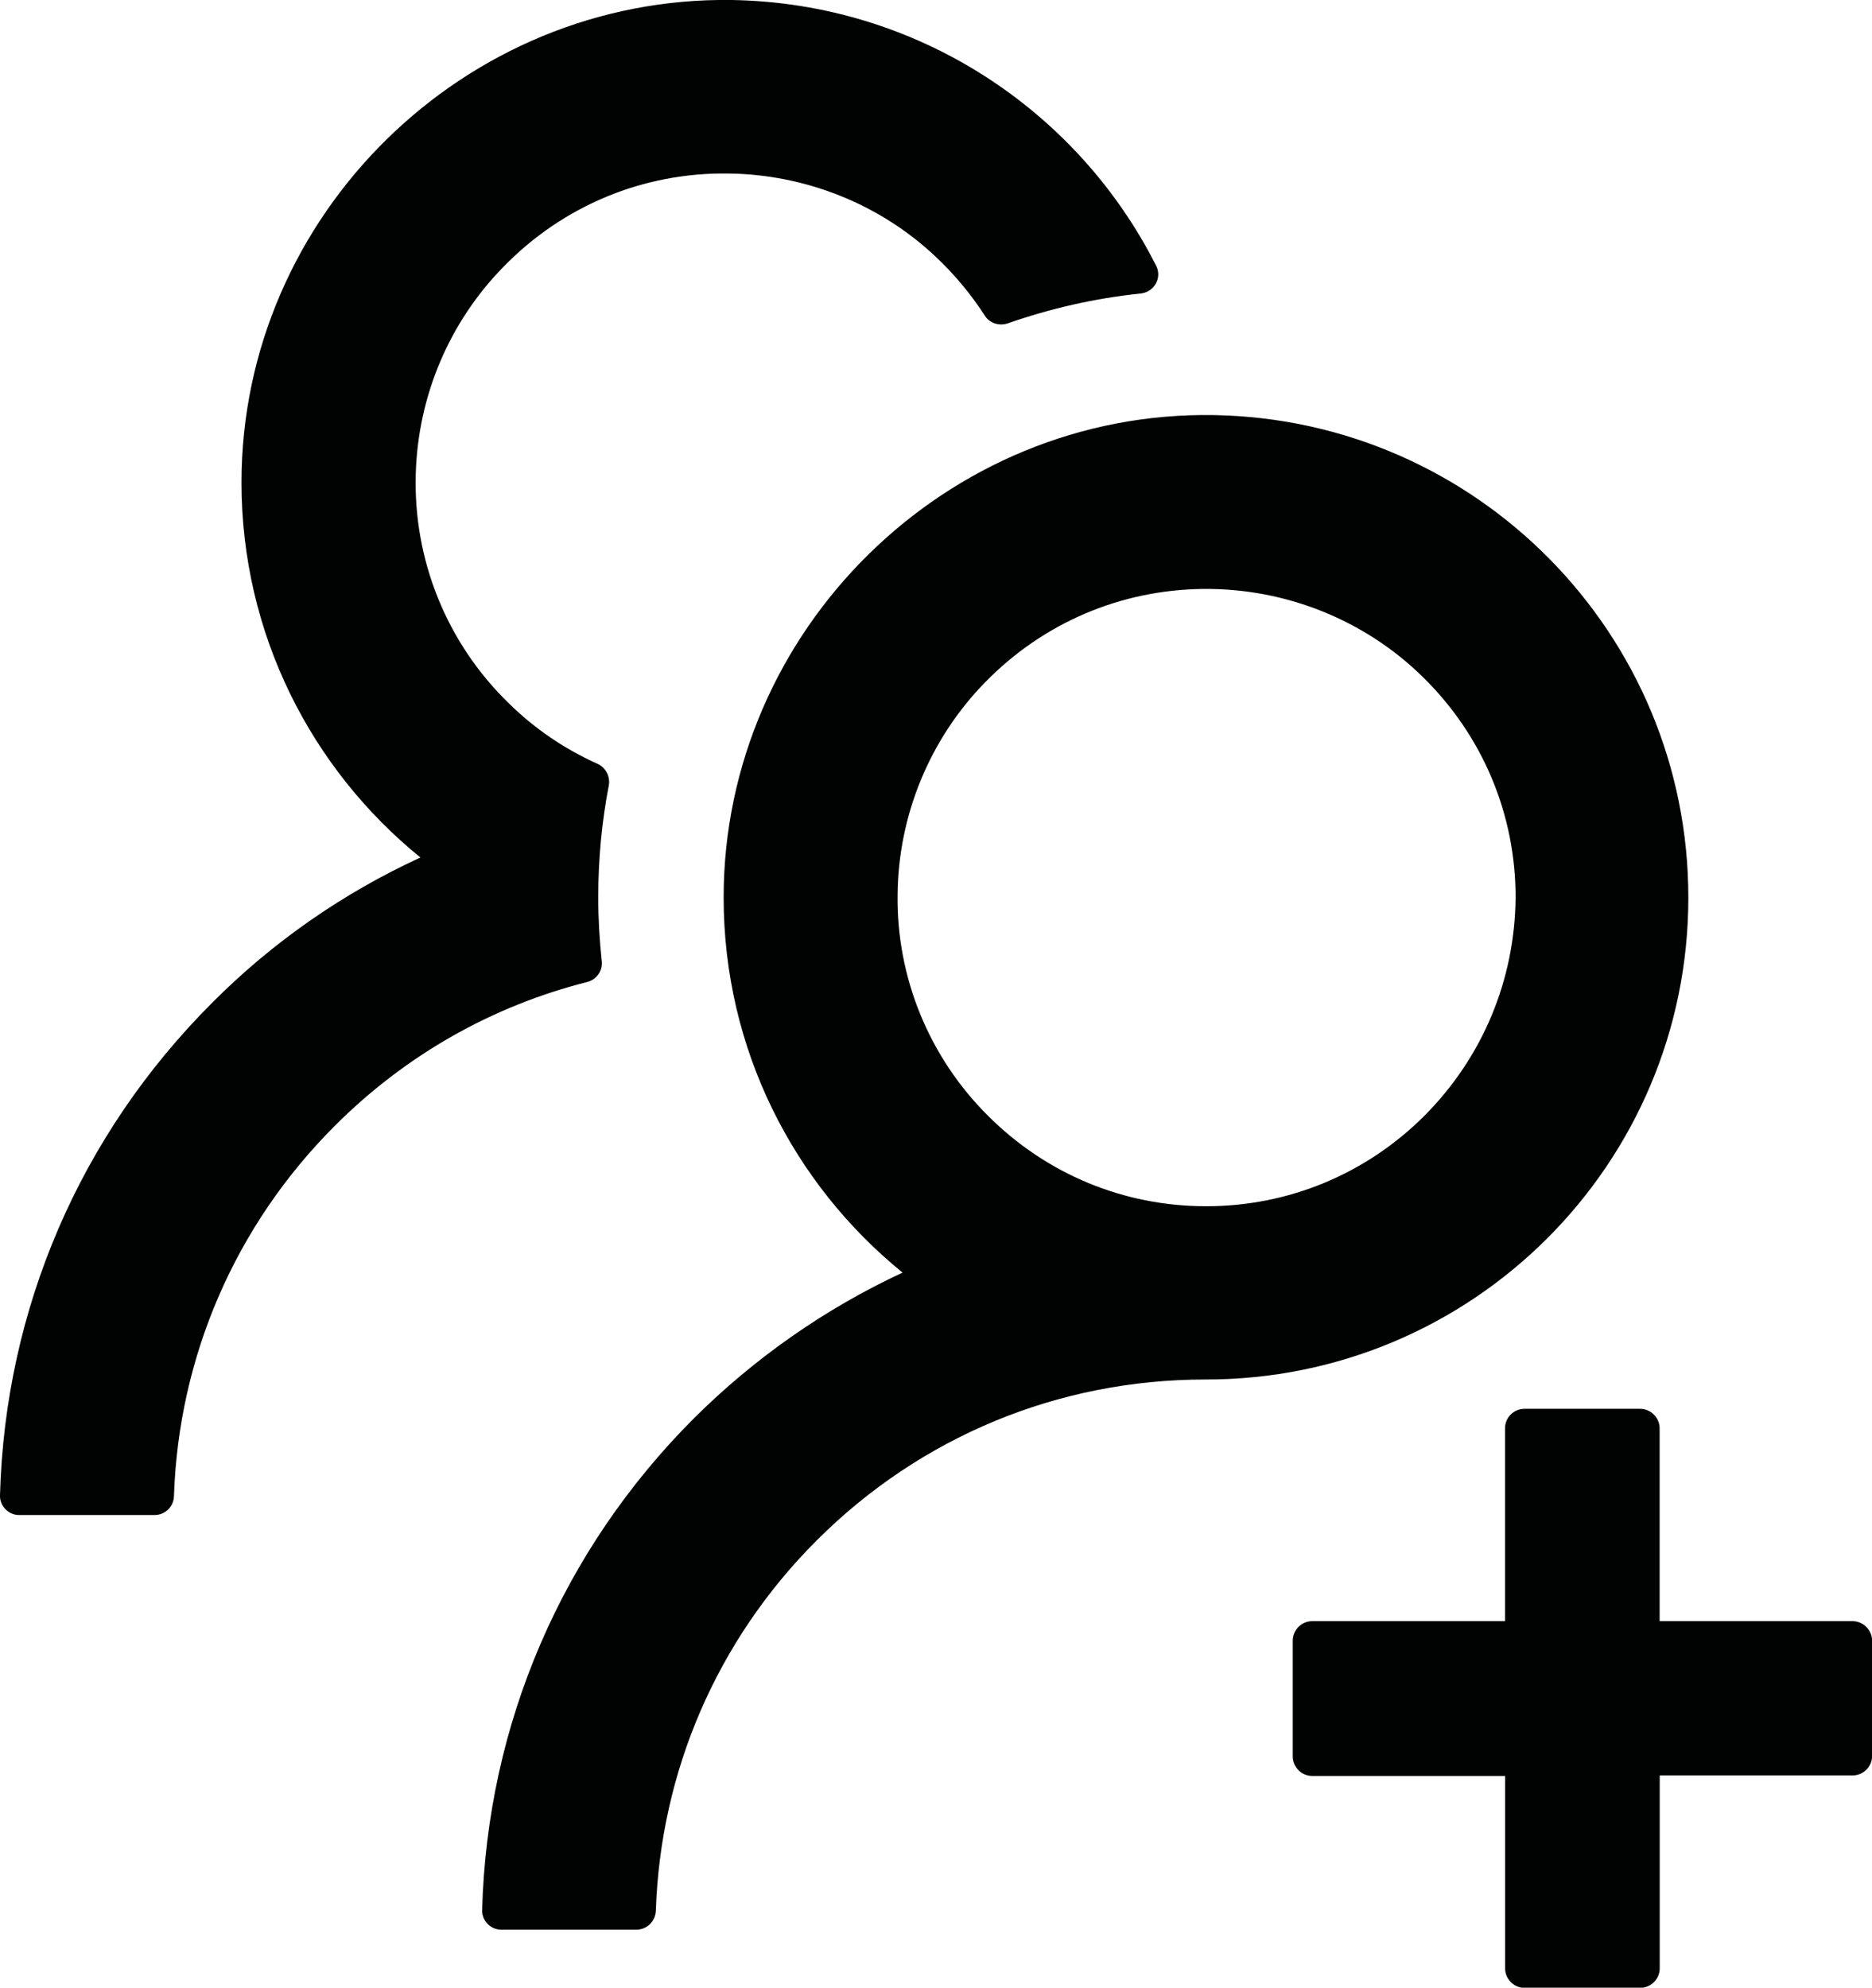 <?xml version="1.0" encoding="utf-8"?>
<!-- Generator: Adobe Illustrator 15.1.0, SVG Export Plug-In . SVG Version: 6.00 Build 0)  -->
<!DOCTYPE svg PUBLIC "-//W3C//DTD SVG 1.1//EN" "http://www.w3.org/Graphics/SVG/1.1/DTD/svg11.dtd">
<svg version="1.1" id="Ebene_1" xmlns="http://www.w3.org/2000/svg" xmlns:xlink="http://www.w3.org/1999/xlink" x="0px" y="0px"
	 width="21.782px" height="23.129px" viewBox="42.432 6.359 21.782 23.129" enable-background="new 42.432 6.359 21.782 23.129"
	 xml:space="preserve">
<path fill="#010202" d="M59.006,19.342c-0.678,0.678-1.582,1.053-2.539,1.053c-0.962,0-1.861-0.375-2.539-1.053
	c-0.686-0.682-1.066-1.612-1.052-2.575c0.009-0.922,0.375-1.812,1.021-2.471c0.674-0.69,1.576-1.075,2.539-1.084
	c0.953-0.009,1.875,0.36,2.551,1.024c0.697,0.683,1.08,1.596,1.08,2.565C60.059,17.761,59.684,18.661,59.006,19.342 M62.077,16.803
	c0-3.071-2.466-5.564-5.524-5.614c-3.107-0.051-5.701,2.503-5.701,5.614c0,1.763,0.813,3.334,2.082,4.364
	c-0.902,0.42-1.721,0.993-2.425,1.693c-1.536,1.535-2.408,3.56-2.467,5.724c-0.004,0.122,0.095,0.226,0.217,0.229h0.005h1.572
	c0.122,0,0.221-0.096,0.227-0.218c0.054-1.626,0.713-3.152,1.869-4.309c1.211-1.211,2.814-1.875,4.526-1.875
	C59.566,22.414,62.077,19.903,62.077,16.803 M49.434,17.544c-0.026-0.244-0.041-0.493-0.041-0.741c0-0.446,0.041-0.881,0.123-1.305
	c0.018-0.101-0.033-0.204-0.127-0.249c-0.384-0.172-0.731-0.406-1.035-0.705c-0.723-0.7-1.116-1.671-1.084-2.678
	c0.027-0.899,0.388-1.758,1.021-2.403c0.691-0.71,1.626-1.099,2.615-1.085c0.895,0.01,1.762,0.354,2.412,0.967
	c0.222,0.208,0.412,0.438,0.574,0.688c0.053,0.086,0.166,0.121,0.262,0.09c0.492-0.172,1.016-0.294,1.554-0.349
	c0.158-0.019,0.248-0.186,0.176-0.324c-0.917-1.813-2.782-3.055-4.937-3.091c-3.108-0.045-5.705,2.503-5.705,5.614
	c0,1.763,0.813,3.334,2.082,4.364c-0.894,0.411-1.716,0.979-2.426,1.693c-1.535,1.535-2.407,3.56-2.466,5.728
	c-0.005,0.122,0.095,0.227,0.217,0.23h0.004h1.577c0.122,0,0.221-0.095,0.226-0.217c0.054-1.626,0.713-3.152,1.87-4.31
	c0.826-0.827,1.834-1.396,2.941-1.676C49.375,17.756,49.447,17.653,49.434,17.544 M63.988,25.223h-2.245v-2.244
	c0-0.122-0.101-0.227-0.228-0.227h-1.345c-0.122,0-0.226,0.099-0.226,0.227v2.244H57.7c-0.122,0-0.226,0.1-0.226,0.228v1.346
	c0,0.122,0.1,0.227,0.226,0.227h2.245v2.239c0,0.122,0.1,0.227,0.226,0.227h1.345c0.123,0,0.228-0.1,0.228-0.227v-2.245h2.245
	c0.121,0,0.226-0.099,0.226-0.225v-1.348C64.213,25.323,64.109,25.223,63.988,25.223"/>
</svg>
